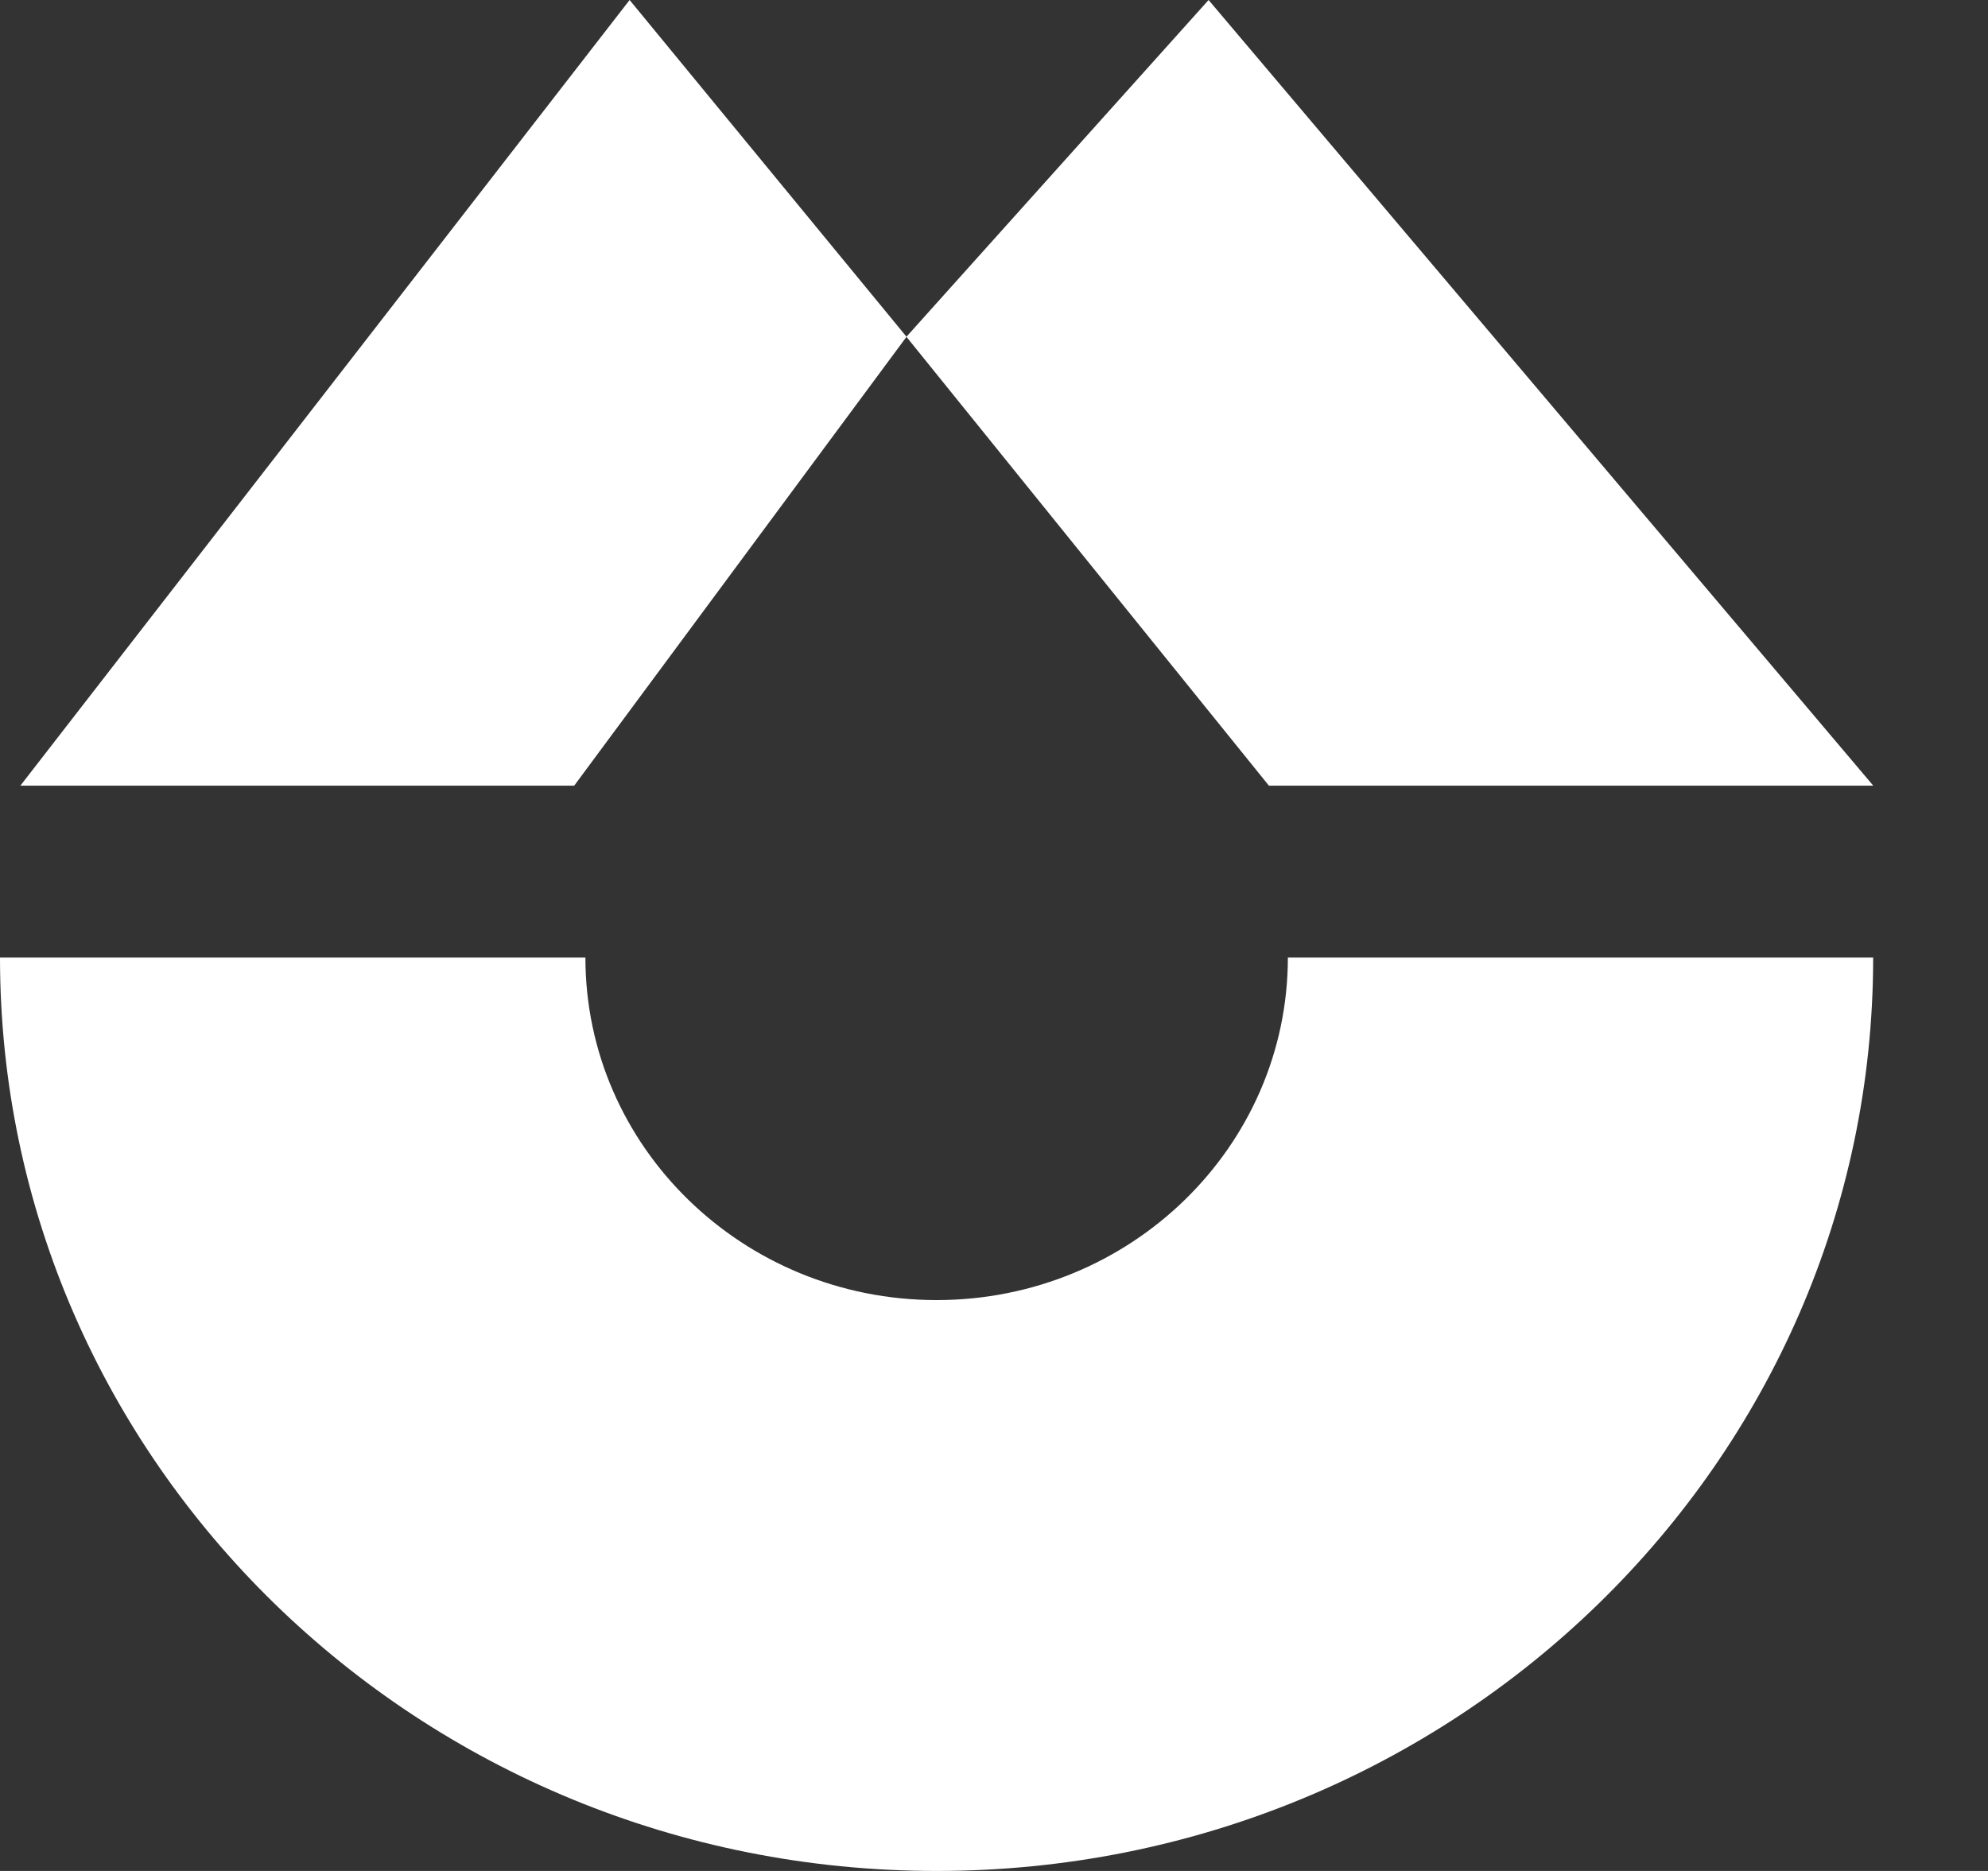 <svg width="17" height="16" viewBox="0 0 17 16" fill="none" xmlns="http://www.w3.org/2000/svg">
<rect x="0" y="0" width="17" height="16" fill="#333333" stroke="none"/>
<path d="M5.384 0L7.752 2.88L4.91 6.719H0.174L5.384 0Z" fill="white"/>
<path d="M10.335 0L7.751 2.88L10.851 6.719H16.019L10.335 0Z" fill="white"/>
<path fill-rule="evenodd" clip-rule="evenodd" d="M0 8.189C0 12.503 3.586 16 8.009 16C12.432 16 16.018 12.503 16.018 8.189H11.013C11.012 9.806 9.668 11.118 8.009 11.118C6.351 11.118 5.006 9.806 5.006 8.189H0Z" fill="white"/>
</svg>
